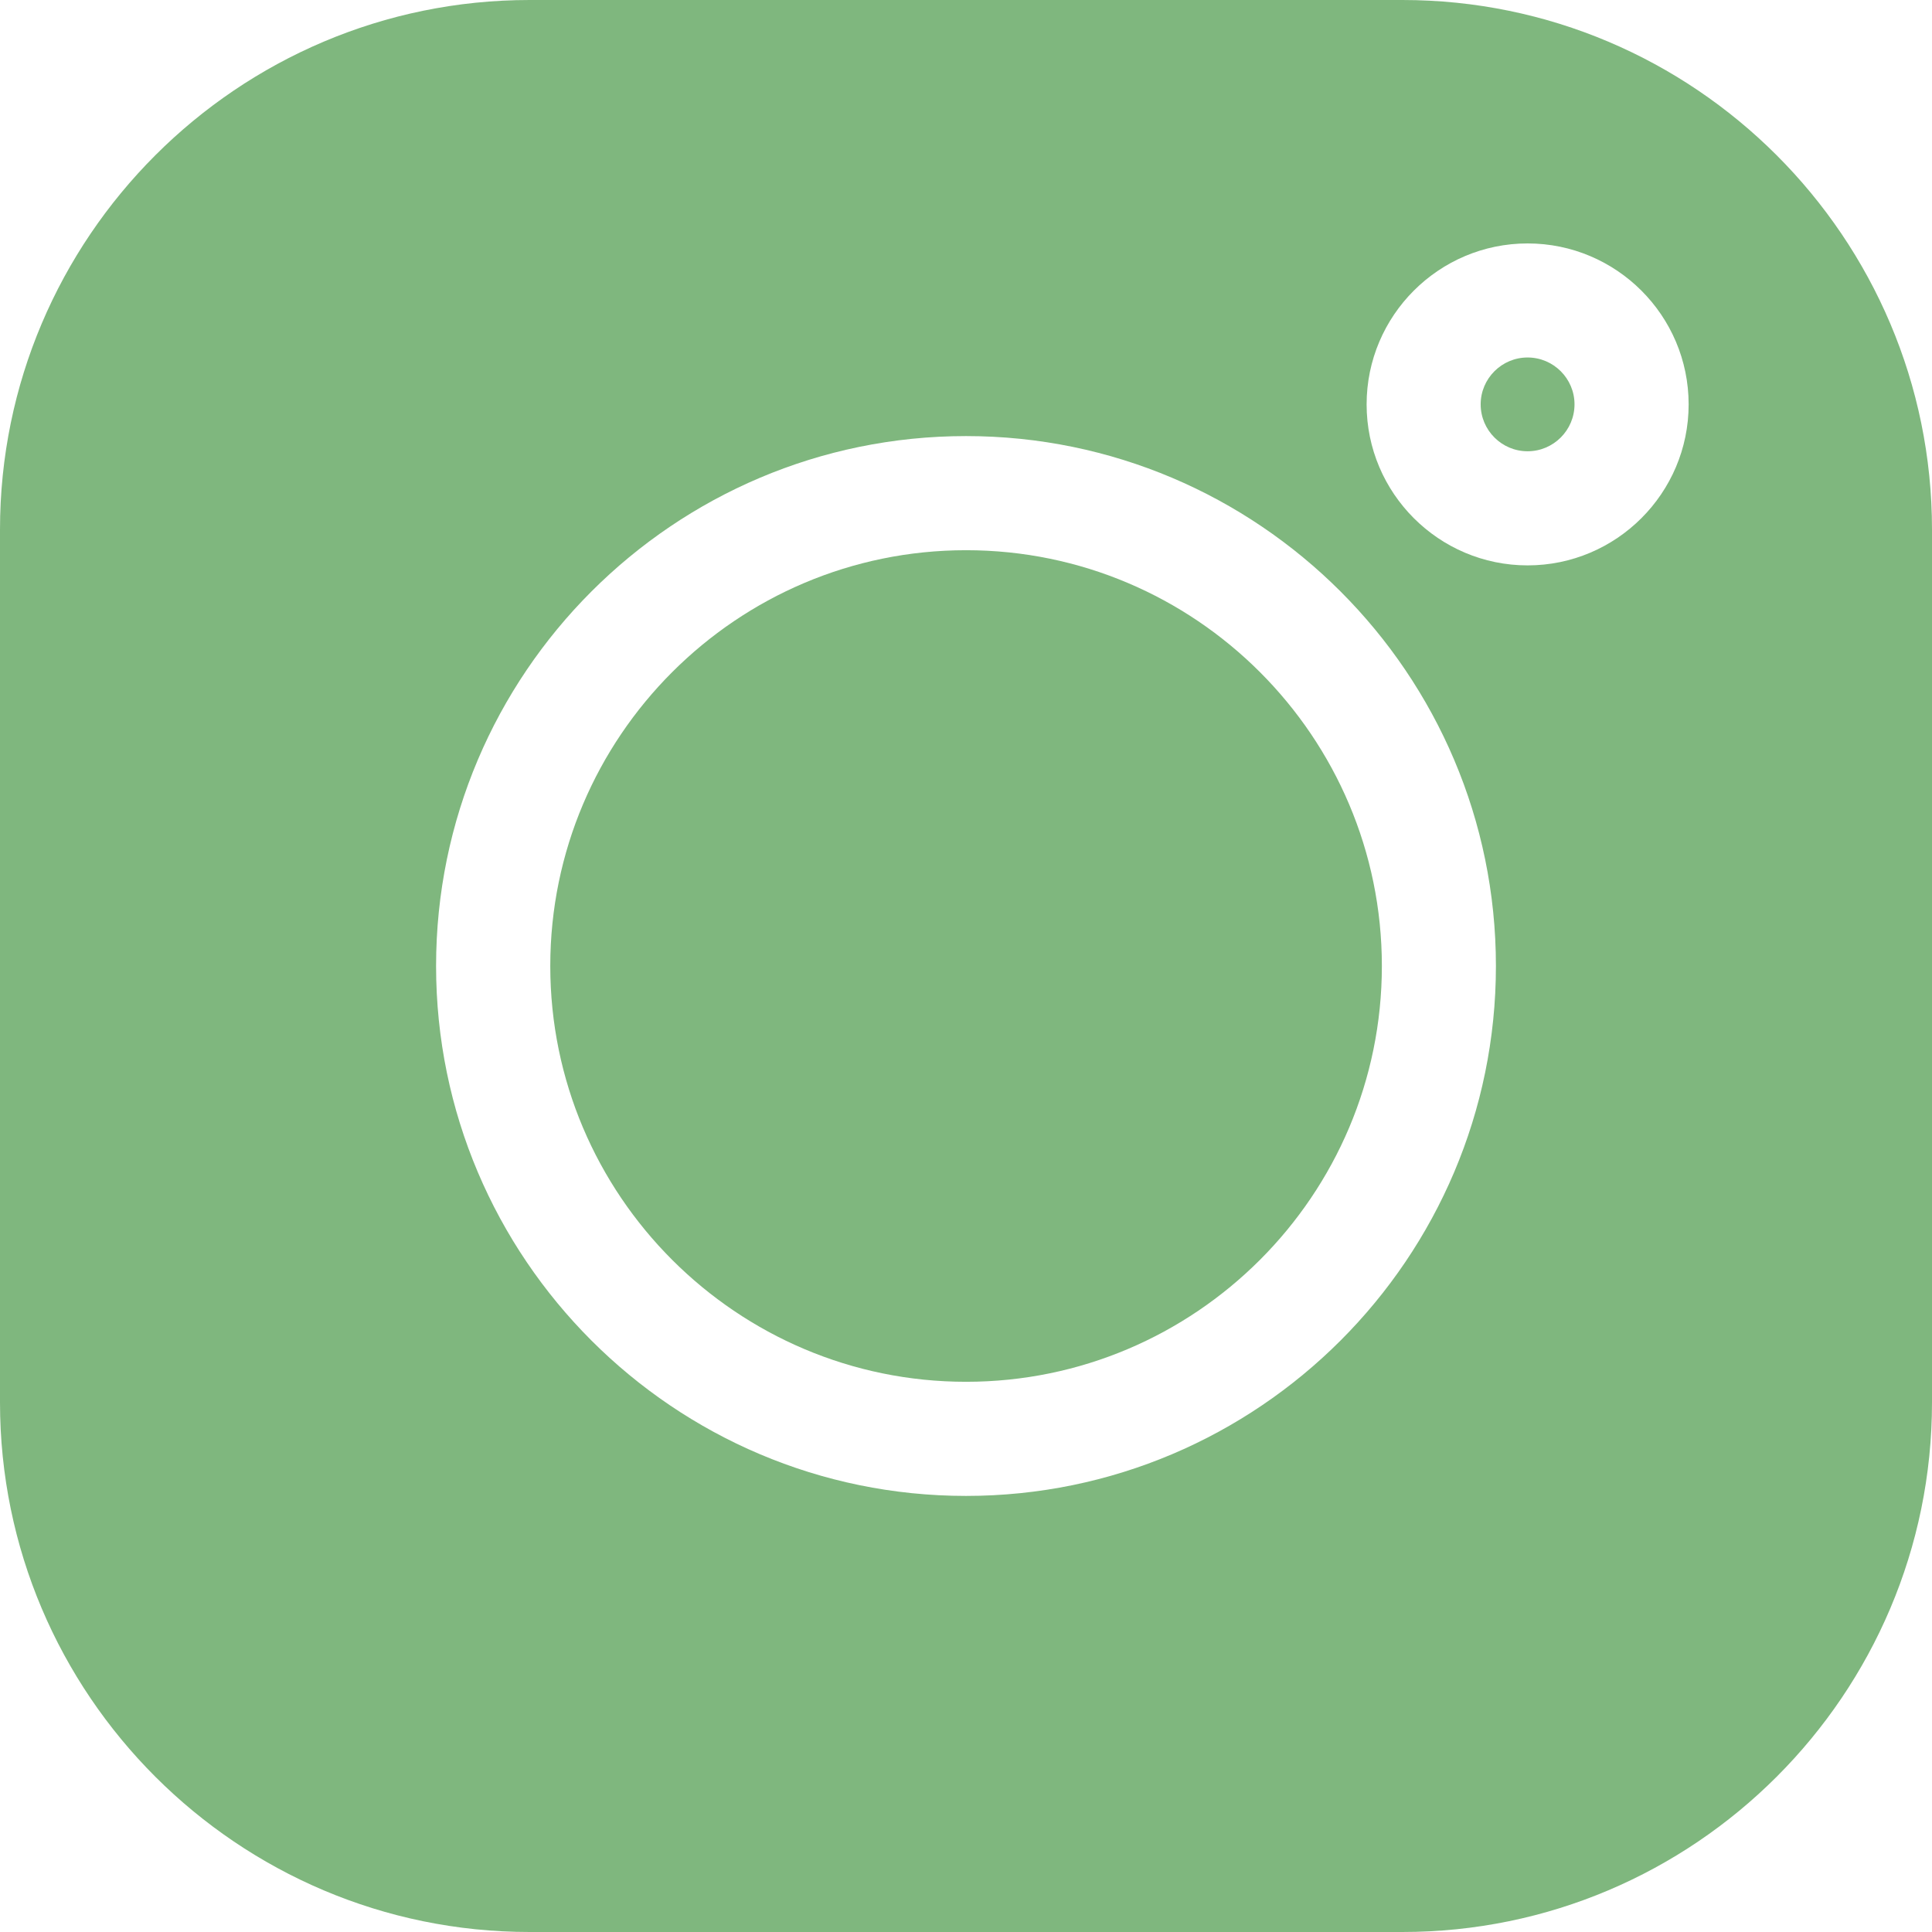 <svg width="28" height="28" viewBox="0 0 28 28" fill="none" xmlns="http://www.w3.org/2000/svg">
<g clip-path="url(#clip0_1252_2043)">
<path d="M22.139 5.181C21.764 5.181 21.459 5.486 21.459 5.86C21.459 6.235 21.764 6.54 22.139 6.54C22.514 6.54 22.819 6.235 22.819 5.86C22.819 5.486 22.514 5.181 22.139 5.181Z" fill="#7FB77E"/>
<path d="M14.001 7.974C10.678 7.974 7.975 10.677 7.975 14C7.975 17.323 10.678 20.026 14.001 20.026C17.324 20.026 20.027 17.323 20.027 14C20.027 10.677 17.324 7.974 14.001 7.974Z" fill="#7FB77E"/>
<path d="M20.324 0H7.676C3.443 0 0 3.443 0 7.676V20.324C0 24.557 3.443 28 7.676 28H20.324C24.557 28 28 24.557 28 20.324V7.676C28 3.443 24.557 0 20.324 0ZM14 21.68C9.765 21.68 6.32 18.235 6.32 14C6.32 9.765 9.765 6.32 14 6.32C18.235 6.32 21.68 9.765 21.68 14C21.68 18.235 18.235 21.68 14 21.68ZM22.139 8.194C20.853 8.194 19.806 7.147 19.806 5.861C19.806 4.574 20.853 3.528 22.139 3.528C23.426 3.528 24.473 4.574 24.473 5.861C24.473 7.147 23.426 8.194 22.139 8.194Z" fill="#7FB77E"/>
</g>
<defs>
<clipPath id="clip0_1252_2043">
<rect width="28" height="28" fill="white"/>
</clipPath>
</defs>
</svg>
